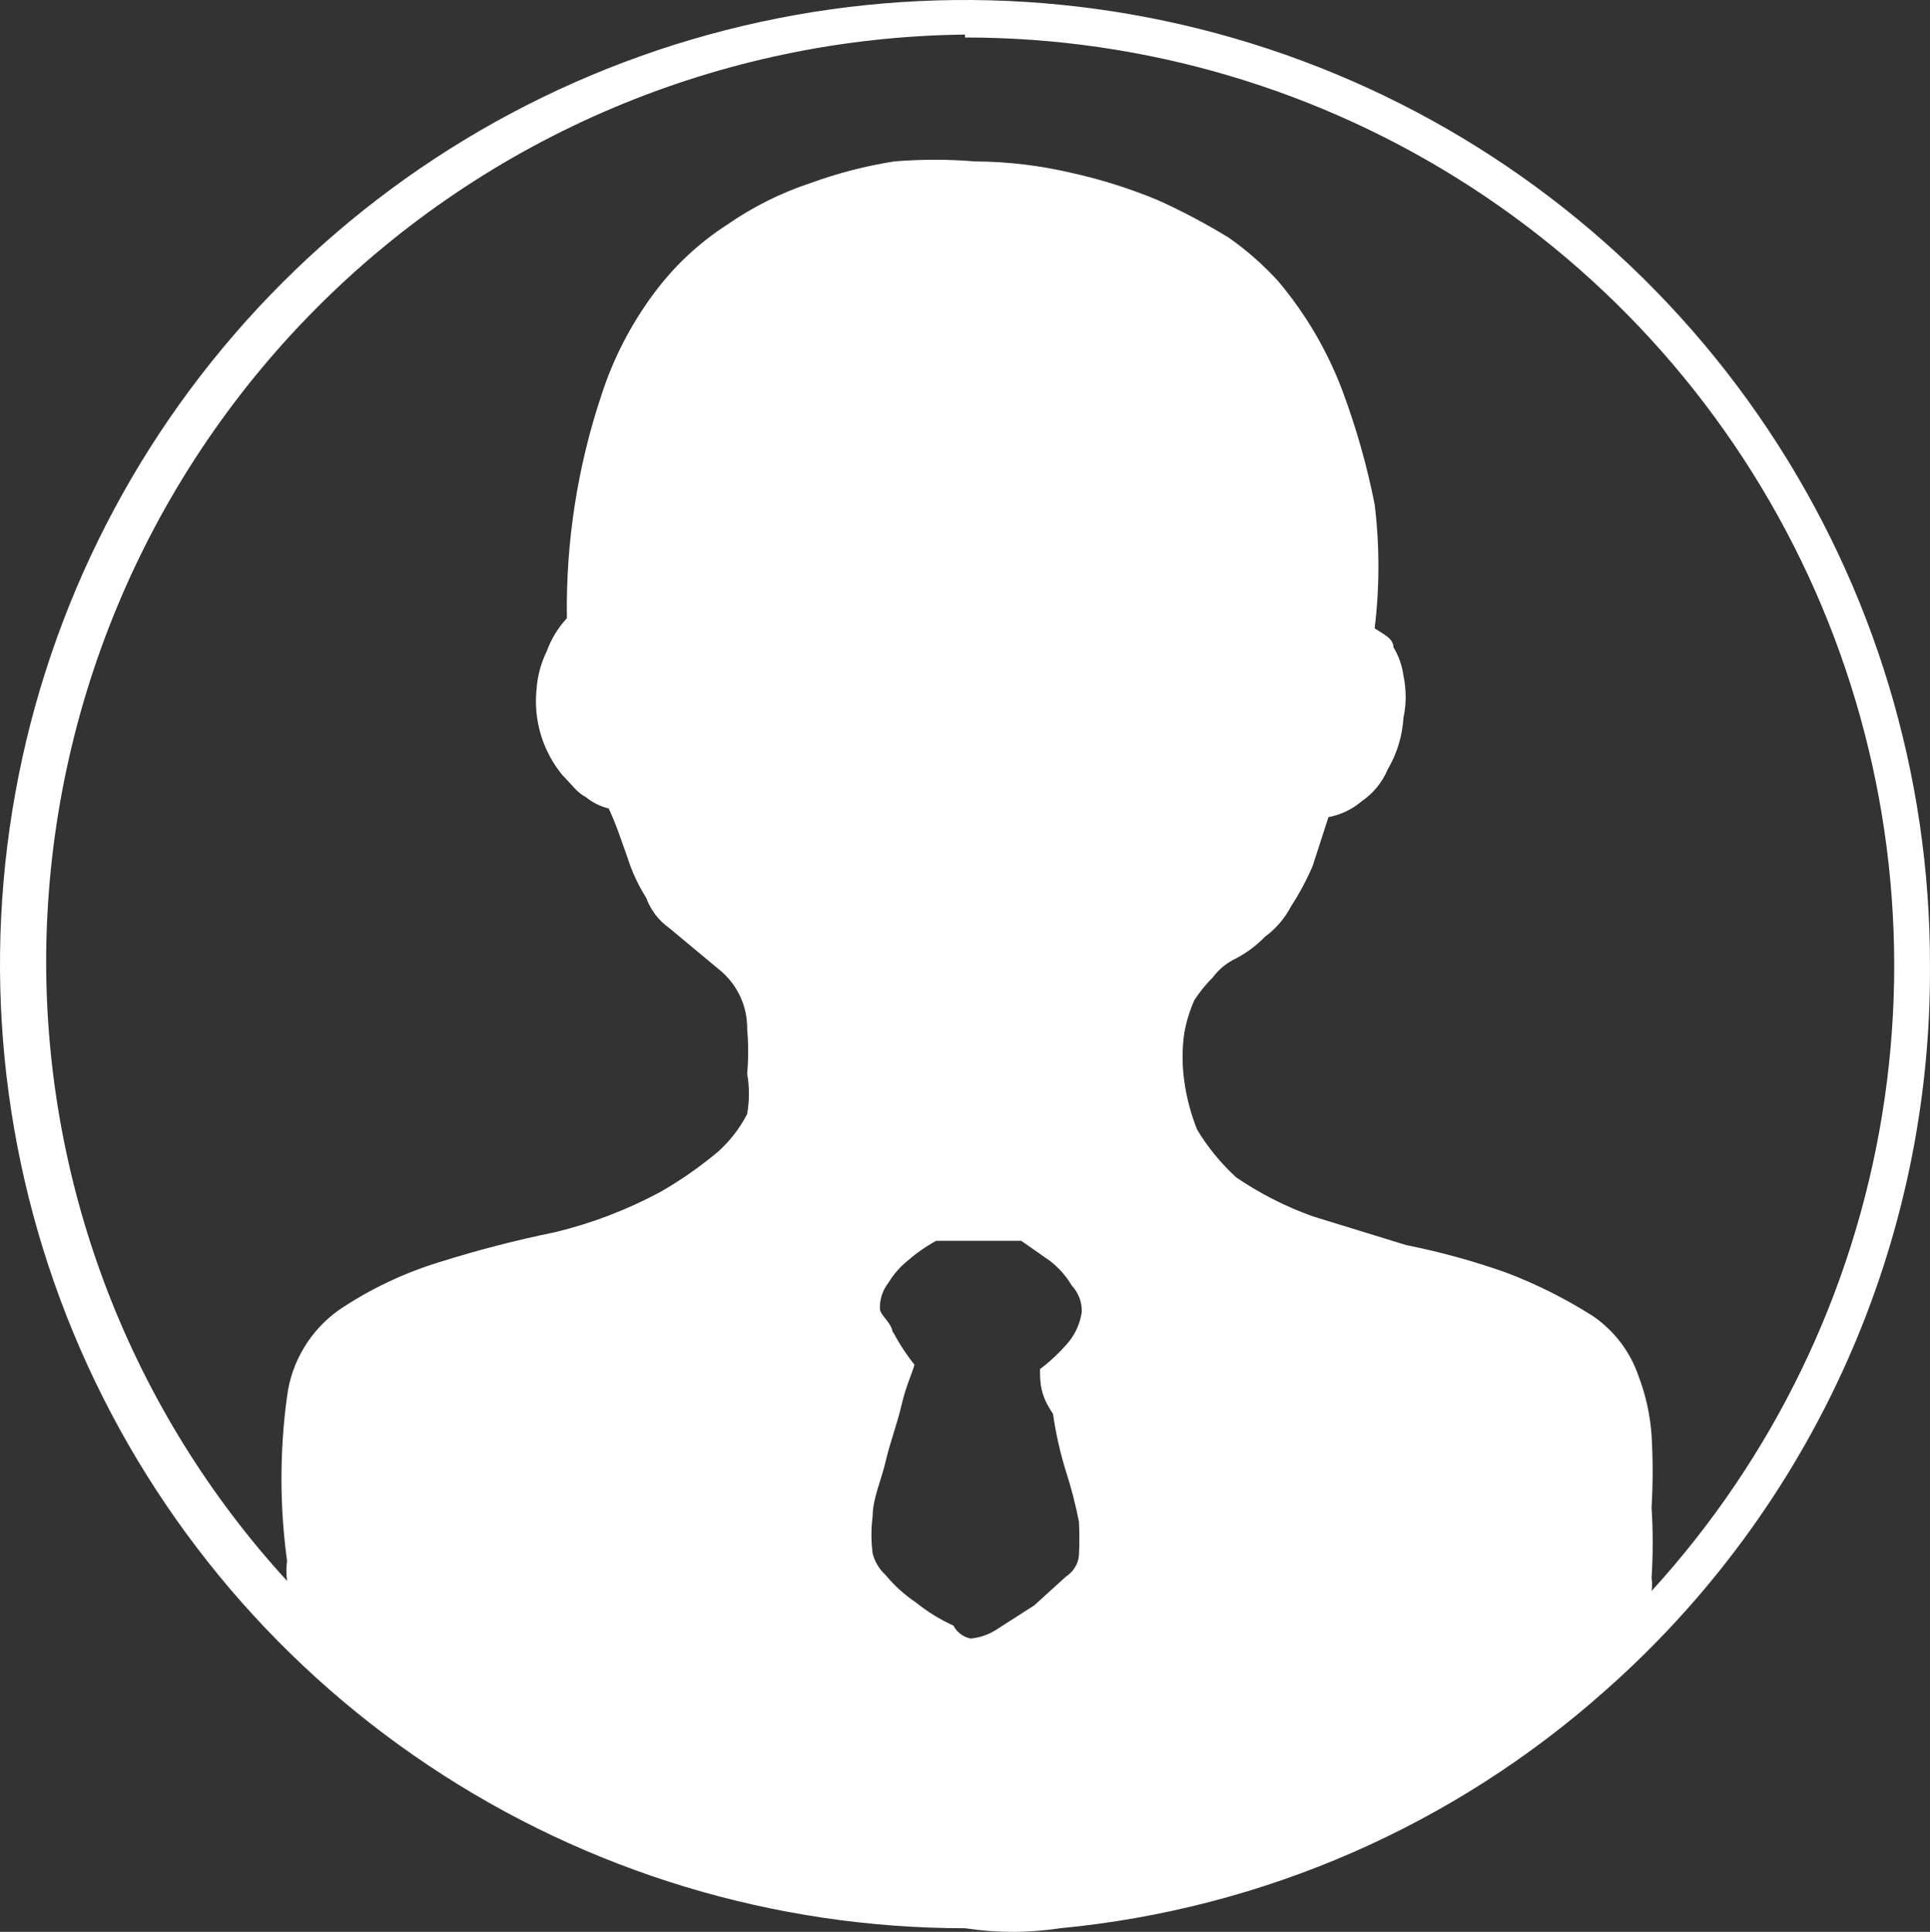 <svg width="61.092" height="61.161" viewBox="0 0 61.092 61.161" fill="none" xmlns="http://www.w3.org/2000/svg" xmlns:xlink="http://www.w3.org/1999/xlink">
	<rect x="0" y="0" width="61.092" height="61.161" fill="#333333" stroke="none"/>
	<desc>
			Created with Pixso.
	</desc>
	<defs/>
	<path id="Vector" d="M61.091 30.568C61.101 24.529 59.317 18.624 55.966 13.599C52.615 8.573 47.847 4.653 42.267 2.337C36.686 0.02 30.543 -0.592 24.615 0.581C18.686 1.754 13.239 4.657 8.963 8.924C4.687 13.19 1.772 18.629 0.59 24.552C-0.592 30.474 0.01 36.613 2.321 42.192C4.631 47.773 8.546 52.543 13.57 55.898C18.595 59.254 24.502 61.046 30.546 61.046C31.544 61.199 32.56 61.199 33.559 61.046C39.967 60.437 46.014 57.8 50.818 53.518C54.07 50.647 56.669 47.113 58.441 43.154C60.213 39.196 61.117 34.904 61.091 30.568ZM30.546 1.187C36.248 1.185 41.826 2.839 46.603 5.948C51.381 9.058 55.15 13.488 57.454 18.7C59.756 23.912 60.494 29.681 59.575 35.303C58.657 40.926 56.121 46.16 52.279 50.369C52.3 50.233 52.3 50.095 52.279 49.959C52.326 49.215 52.326 48.468 52.279 47.724C52.324 46.964 52.324 46.202 52.279 45.442C52.235 44.802 52.097 44.171 51.868 43.571C51.603 42.791 51.09 42.118 50.407 41.655C49.542 41.108 48.624 40.65 47.668 40.286C46.64 39.923 45.587 39.633 44.517 39.42L41.549 38.507C40.694 38.2 39.881 37.786 39.13 37.275C38.65 36.834 38.234 36.327 37.897 35.77C37.697 35.272 37.558 34.75 37.486 34.219C37.416 33.719 37.416 33.212 37.486 32.713C37.549 32.352 37.657 31.999 37.806 31.663C37.977 31.4 38.177 31.155 38.399 30.934C38.589 30.678 38.841 30.475 39.13 30.341C39.468 30.161 39.776 29.931 40.043 29.656C40.387 29.403 40.667 29.076 40.864 28.698C41.128 28.292 41.357 27.864 41.549 27.42L42.051 25.869C42.44 25.797 42.803 25.624 43.102 25.367C43.467 25.119 43.752 24.77 43.924 24.363C44.218 23.863 44.39 23.301 44.426 22.721C44.518 22.285 44.518 21.834 44.426 21.398C44.383 21.075 44.274 20.765 44.106 20.485C44.106 20.212 43.787 20.075 43.513 19.893C43.672 18.589 43.672 17.271 43.513 15.969C43.273 14.758 42.937 13.567 42.508 12.41C42.031 11.129 41.336 9.94 40.454 8.896C39.988 8.385 39.467 7.926 38.901 7.528C38.181 7.087 37.434 6.69 36.664 6.342C35.779 5.972 34.862 5.682 33.925 5.475C32.922 5.238 31.895 5.116 30.865 5.11C30.015 5.04 29.159 5.04 28.308 5.11C27.405 5.252 26.519 5.481 25.66 5.794C24.718 6.105 23.826 6.551 23.012 7.117C22.109 7.7 21.32 8.442 20.684 9.308C19.966 10.276 19.411 11.354 19.04 12.501C18.278 14.78 17.908 17.171 17.944 19.573C17.663 19.877 17.446 20.233 17.305 20.622C17.123 20.994 17.015 21.396 16.985 21.809C16.933 22.297 16.98 22.79 17.12 23.26C17.261 23.73 17.495 24.167 17.807 24.546C18.127 24.865 18.264 25.094 18.538 25.23C18.75 25.405 19 25.53 19.268 25.596C19.542 26.189 19.679 26.645 19.861 27.146C20.003 27.597 20.203 28.025 20.455 28.424C20.595 28.811 20.85 29.145 21.186 29.382L22.83 30.751C23.091 30.977 23.3 31.258 23.442 31.572C23.584 31.888 23.656 32.23 23.651 32.576C23.693 33.047 23.693 33.52 23.651 33.99C23.725 34.413 23.725 34.845 23.651 35.268C23.421 35.715 23.112 36.117 22.738 36.454C22.168 36.933 21.557 37.36 20.912 37.731C19.86 38.298 18.74 38.727 17.579 39.009C16.33 39.263 15.096 39.583 13.88 39.967C12.762 40.312 11.7 40.818 10.729 41.473C10.281 41.79 9.903 42.198 9.621 42.669C9.337 43.141 9.155 43.665 9.086 44.21C8.85 45.935 8.85 47.685 9.086 49.411C9.061 49.623 9.061 49.838 9.086 50.05C4.17 44.681 1.45 37.663 1.461 30.386C1.485 22.664 4.549 15.262 9.992 9.78C15.435 4.299 22.819 1.179 30.546 1.095L30.546 1.187ZM28.263 42.248C28.263 41.884 27.852 41.655 27.852 41.427C27.845 41.13 27.942 40.84 28.126 40.605C28.283 40.346 28.484 40.114 28.72 39.922C29 39.677 29.306 39.463 29.632 39.283L32.326 39.283L33.24 39.922C33.515 40.135 33.747 40.398 33.925 40.697C34.133 40.92 34.247 41.214 34.244 41.519C34.198 41.869 34.056 42.201 33.834 42.477C33.563 42.8 33.257 43.091 32.92 43.344C32.92 43.754 32.92 44.165 33.331 44.758C33.419 45.376 33.557 45.986 33.742 46.583C33.911 47.106 34.048 47.64 34.153 48.18C34.171 48.529 34.171 48.879 34.153 49.228C34.153 49.228 34.153 49.64 33.742 49.913L32.737 50.826L31.596 51.556C31.339 51.734 31.04 51.845 30.728 51.875C30.611 51.853 30.502 51.805 30.407 51.733C30.311 51.662 30.234 51.57 30.18 51.465C29.755 51.272 29.357 51.026 28.993 50.734C28.634 50.492 28.311 50.2 28.035 49.867C27.834 49.684 27.692 49.446 27.623 49.184C27.572 48.789 27.572 48.391 27.623 47.997C27.623 47.449 27.898 46.856 28.035 46.264C28.171 45.67 28.4 45.077 28.537 44.484C28.674 43.891 28.856 43.525 28.947 43.206C28.686 42.879 28.457 42.527 28.263 42.157L28.263 42.248Z" fill="#FFFFFF" fill-opacity="1" fill-rule="nonzero"/>
</svg>
